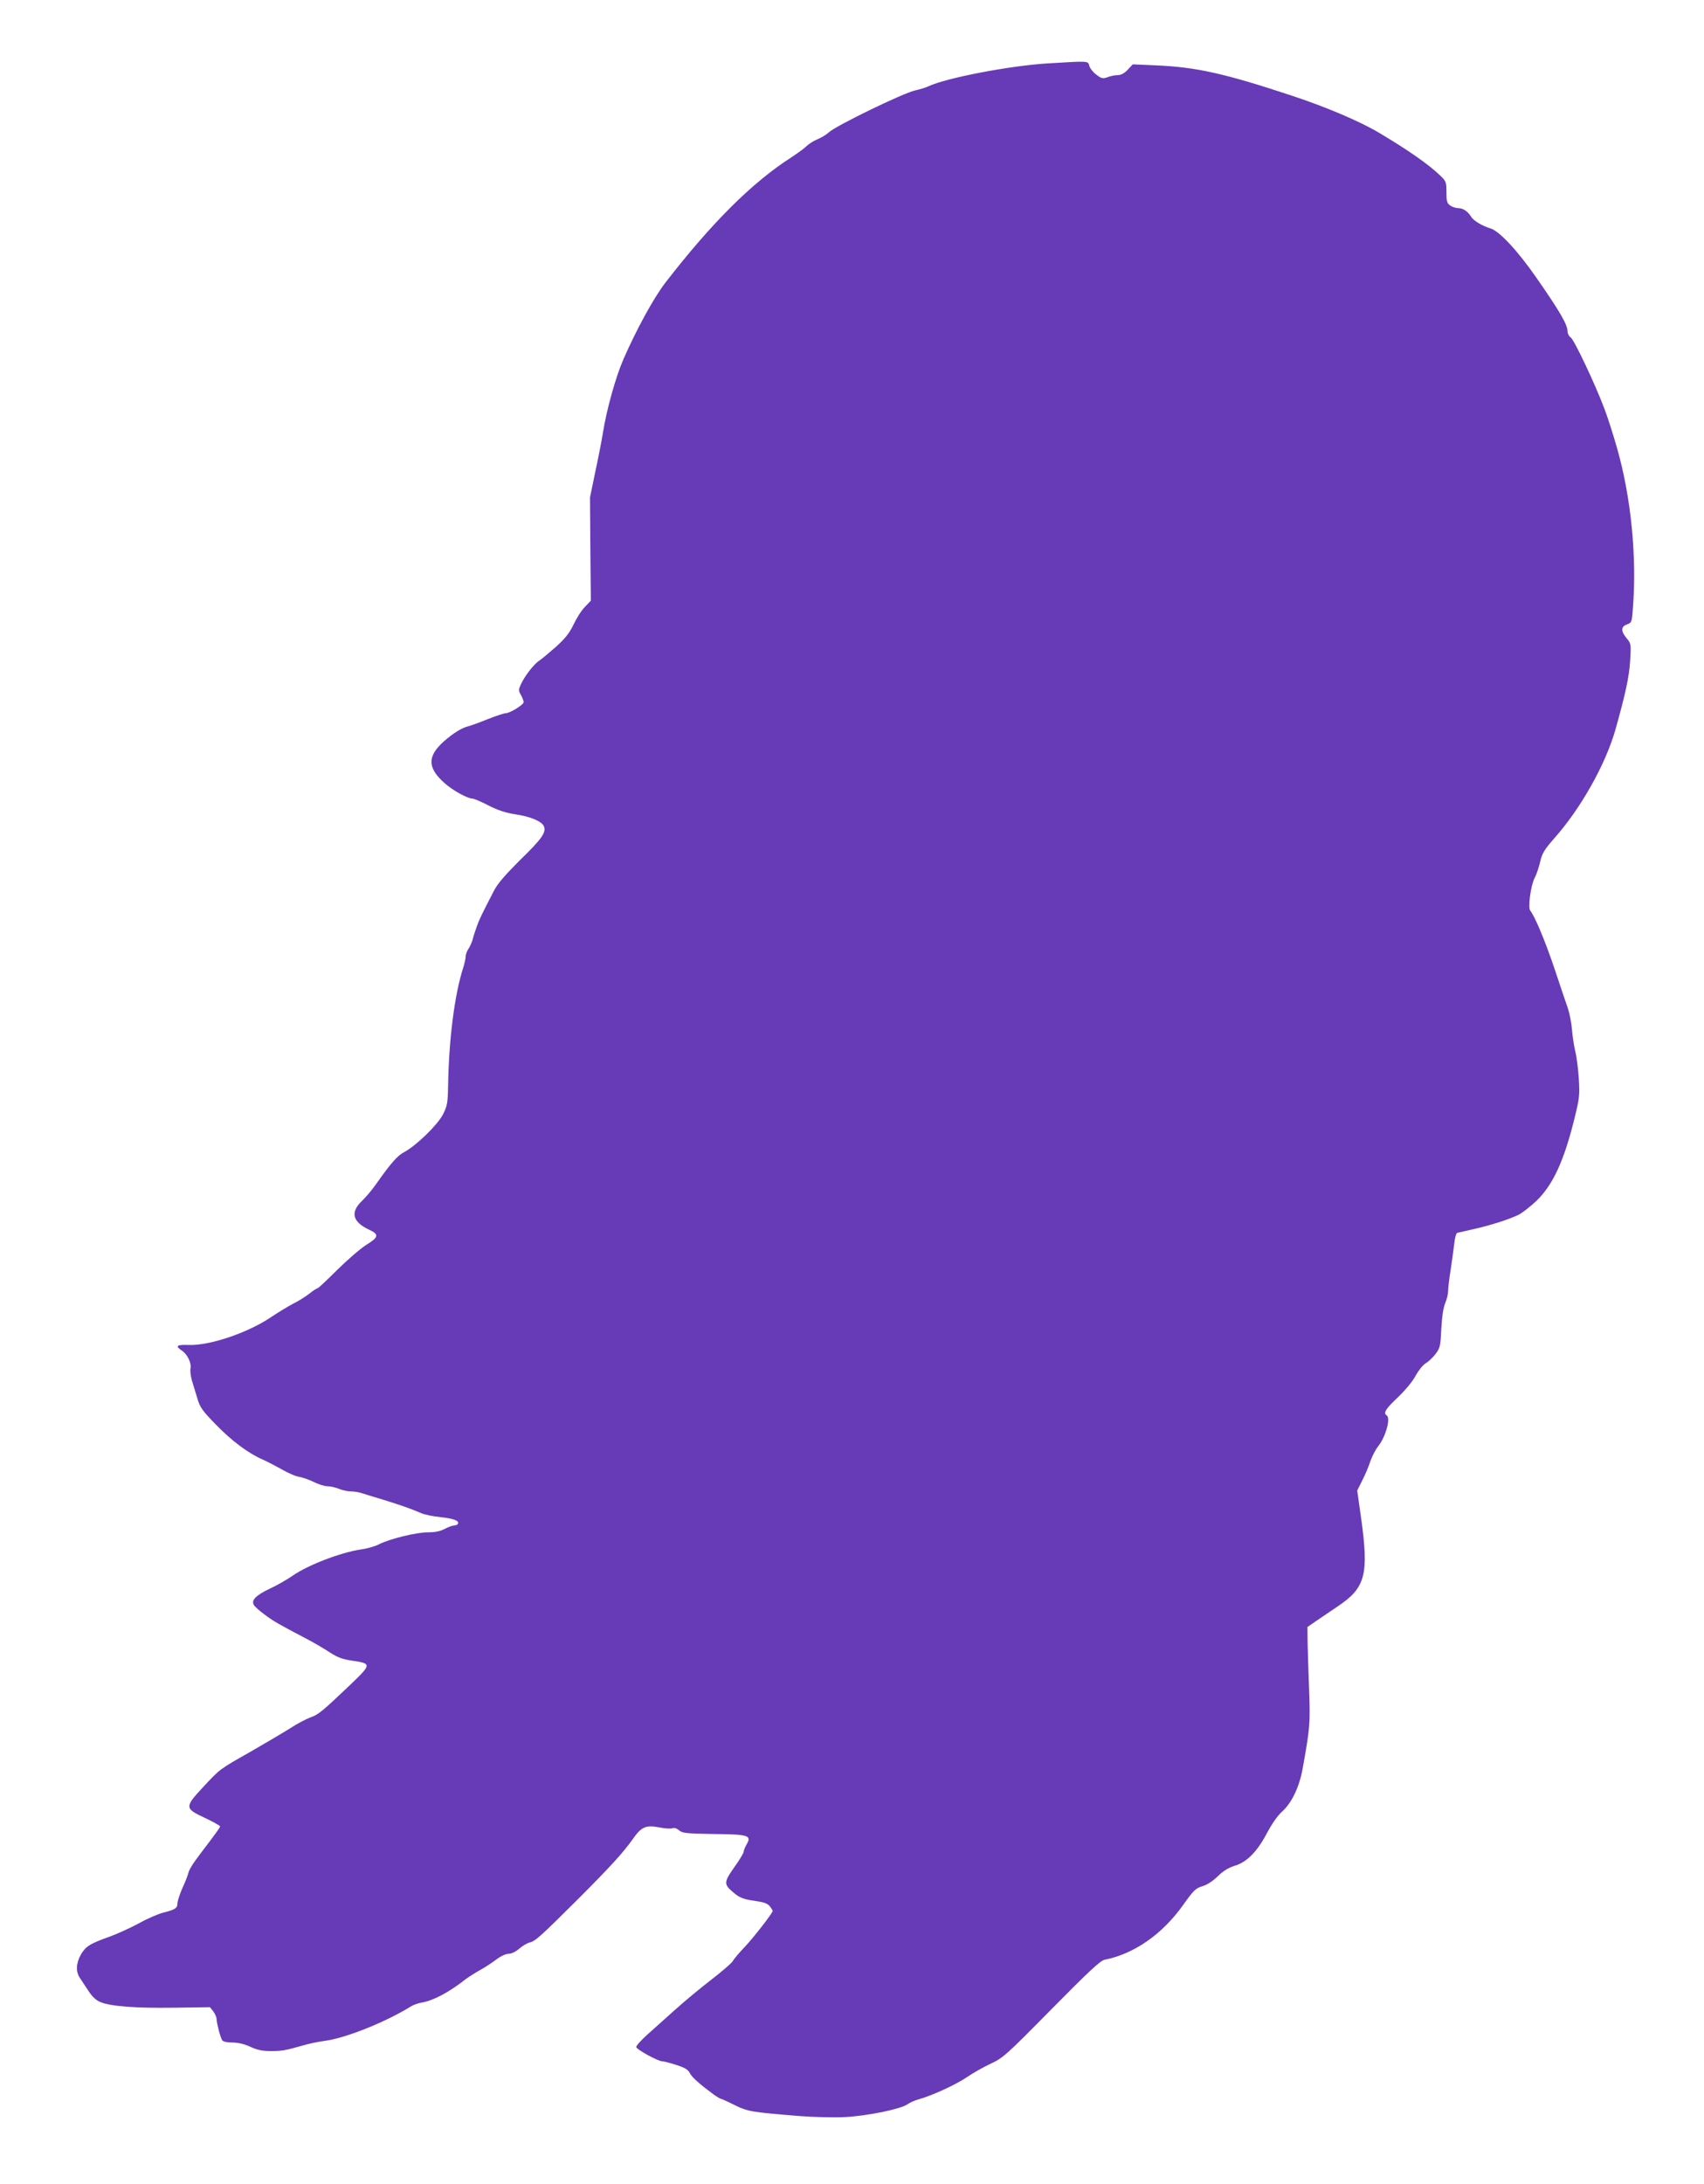 <?xml version="1.0" standalone="no"?>
<!DOCTYPE svg PUBLIC "-//W3C//DTD SVG 20010904//EN"
 "http://www.w3.org/TR/2001/REC-SVG-20010904/DTD/svg10.dtd">
<svg version="1.0" xmlns="http://www.w3.org/2000/svg"
 width="999pt" height="1280pt" viewBox="0 0 999 1280"
 preserveAspectRatio="xMidYMid meet">
<g transform="translate(0,1280) scale(0.1,-0.1)"
fill="#673ab7" stroke="none">
<path d="M6150 12429 c-225 -13 -600 -85 -705 -134 -17 -8 -53 -19 -80 -25
-69 -15 -463 -206 -505 -245 -14 -13 -43 -31 -65 -40 -22 -9 -52 -27 -66 -41
-14 -14 -56 -44 -91 -67 -229 -147 -467 -384 -739 -736 -67 -88 -166 -268
-244 -446 -45 -103 -99 -296 -120 -430 -7 -44 -27 -147 -45 -230 l-31 -150 2
-303 3 -302 -36 -38 c-20 -20 -49 -67 -66 -103 -24 -50 -48 -80 -103 -130 -40
-35 -84 -72 -98 -81 -31 -20 -85 -90 -107 -138 -15 -32 -15 -37 0 -63 9 -16
16 -35 16 -42 0 -15 -81 -65 -106 -65 -9 0 -55 -15 -103 -34 -47 -19 -99 -38
-115 -42 -38 -9 -88 -40 -143 -88 -99 -88 -98 -156 4 -246 47 -42 134 -90 163
-90 8 0 51 -18 95 -41 55 -28 103 -43 155 -51 90 -13 158 -42 169 -71 14 -36
-13 -74 -143 -200 -83 -83 -129 -136 -149 -175 -74 -143 -87 -170 -102 -212
-9 -25 -20 -59 -24 -76 -5 -18 -16 -42 -25 -55 -9 -13 -16 -33 -16 -44 0 -11
-6 -40 -14 -65 -51 -158 -85 -422 -89 -700 -2 -94 -5 -111 -30 -161 -32 -62
-157 -183 -226 -220 -41 -21 -79 -65 -166 -188 -22 -32 -59 -76 -82 -98 -71
-67 -57 -124 42 -170 59 -27 55 -44 -17 -88 -35 -22 -111 -88 -171 -147 -59
-59 -111 -108 -116 -108 -4 0 -26 -14 -47 -31 -22 -17 -64 -44 -95 -59 -31
-16 -86 -50 -124 -75 -136 -94 -363 -171 -487 -167 -72 3 -83 -6 -43 -32 33
-22 58 -72 52 -105 -3 -14 1 -46 8 -71 8 -25 22 -72 32 -105 15 -52 29 -72
108 -153 91 -94 189 -168 274 -205 25 -11 75 -37 111 -57 36 -21 83 -42 105
-45 22 -4 61 -18 87 -31 26 -13 61 -24 78 -24 17 0 47 -7 67 -15 19 -8 50 -15
68 -15 17 0 45 -4 61 -9 16 -5 76 -24 134 -41 110 -34 162 -53 220 -78 19 -8
70 -19 113 -23 76 -8 113 -22 101 -40 -3 -5 -13 -9 -22 -9 -10 0 -34 -9 -55
-20 -26 -14 -56 -20 -99 -20 -69 0 -226 -39 -288 -71 -21 -11 -67 -24 -102
-29 -118 -17 -314 -92 -402 -154 -33 -23 -96 -59 -138 -78 -77 -37 -106 -66
-90 -93 4 -9 32 -34 62 -56 53 -40 83 -57 249 -144 42 -22 102 -57 135 -79 45
-29 74 -40 130 -48 116 -17 115 -21 -10 -141 -166 -158 -188 -176 -235 -192
-24 -9 -78 -37 -119 -64 -41 -26 -145 -87 -230 -136 -185 -105 -180 -101 -280
-209 -108 -116 -108 -124 10 -179 49 -23 90 -46 90 -50 0 -7 -19 -34 -112
-156 -48 -63 -68 -95 -75 -121 -3 -14 -19 -54 -35 -88 -15 -35 -28 -75 -28
-88 0 -27 -15 -36 -84 -53 -27 -7 -91 -34 -141 -62 -50 -27 -127 -62 -171 -78
-117 -42 -140 -56 -169 -104 -29 -51 -32 -101 -7 -138 9 -14 32 -48 51 -77 22
-34 45 -55 70 -65 60 -25 205 -36 429 -33 l213 3 20 -25 c10 -14 19 -34 19
-46 1 -26 22 -107 33 -123 5 -8 30 -13 60 -13 34 0 70 -9 105 -25 41 -19 70
-25 120 -25 67 0 86 4 192 34 30 9 87 21 125 26 123 16 361 112 508 204 12 7
39 17 59 20 70 12 161 61 259 138 19 14 57 38 84 53 28 15 70 43 94 61 26 20
56 34 72 34 17 0 42 12 62 29 18 16 46 33 61 37 35 8 63 34 285 255 188 188
265 272 322 353 49 70 76 82 153 67 34 -7 69 -9 79 -5 11 4 25 -1 38 -12 19
-17 41 -19 202 -22 207 -2 225 -8 194 -61 -9 -16 -17 -35 -17 -43 0 -7 -25
-49 -56 -92 -63 -90 -63 -99 6 -155 29 -23 53 -32 111 -40 56 -8 78 -15 92
-32 9 -12 17 -24 17 -28 0 -12 -112 -156 -164 -211 -29 -30 -61 -67 -70 -83
-10 -15 -69 -65 -130 -112 -61 -47 -154 -124 -206 -171 -52 -47 -125 -112
-162 -145 -38 -34 -68 -67 -68 -75 0 -14 128 -84 153 -84 8 0 44 -9 81 -21 50
-16 70 -27 80 -48 13 -25 58 -65 138 -124 21 -15 41 -27 45 -27 3 0 39 -16 79
-36 79 -39 100 -42 384 -65 80 -6 197 -9 260 -6 131 6 331 47 370 75 14 10 43
23 65 29 77 21 219 86 282 129 35 24 98 60 141 80 73 34 92 51 357 320 210
213 287 285 310 289 174 34 340 150 462 322 61 86 73 97 112 109 28 8 61 30
90 58 33 32 62 50 100 62 71 21 133 84 190 194 28 52 61 100 87 123 56 50 100
141 120 247 44 243 46 269 39 465 -4 105 -8 230 -9 280 l-1 90 55 38 c30 21
85 57 121 82 164 109 185 186 139 516 l-23 164 30 60 c17 33 38 83 47 112 10
28 30 68 47 89 43 54 73 164 49 179 -22 14 -7 38 65 106 44 42 88 95 105 128
17 31 43 63 59 72 15 9 41 33 57 54 27 36 29 46 34 149 4 73 12 124 23 150 9
21 17 53 17 70 0 17 6 74 15 126 8 52 17 121 21 153 3 32 11 60 17 62 7 2 48
11 92 21 97 21 216 59 270 86 22 12 68 48 103 81 96 93 161 232 223 484 29
118 31 135 25 233 -4 58 -13 130 -21 160 -7 30 -16 87 -19 126 -3 38 -14 95
-24 125 -11 30 -46 135 -79 234 -54 160 -115 306 -142 339 -14 17 3 146 26
191 12 22 26 66 33 97 11 47 24 69 82 135 157 177 301 434 359 638 59 211 80
307 86 402 6 100 5 102 -21 133 -34 42 -34 68 3 81 27 10 28 13 34 92 24 303
-10 651 -93 942 -22 77 -55 181 -74 230 -54 144 -178 406 -198 418 -10 7 -18
22 -18 35 0 40 -47 120 -185 318 -111 159 -215 270 -268 286 -45 13 -97 44
-111 66 -19 32 -48 52 -74 52 -15 0 -38 7 -50 16 -19 13 -22 24 -22 78 0 59
-2 64 -37 98 -72 68 -187 148 -358 250 -109 65 -305 149 -504 215 -398 132
-567 170 -803 180 l-137 6 -30 -32 c-19 -20 -39 -31 -57 -31 -15 0 -42 -5 -60
-12 -29 -10 -36 -9 -67 15 -19 14 -38 38 -41 52 -7 29 -5 28 -236 14z"/>
</g>
</svg>
